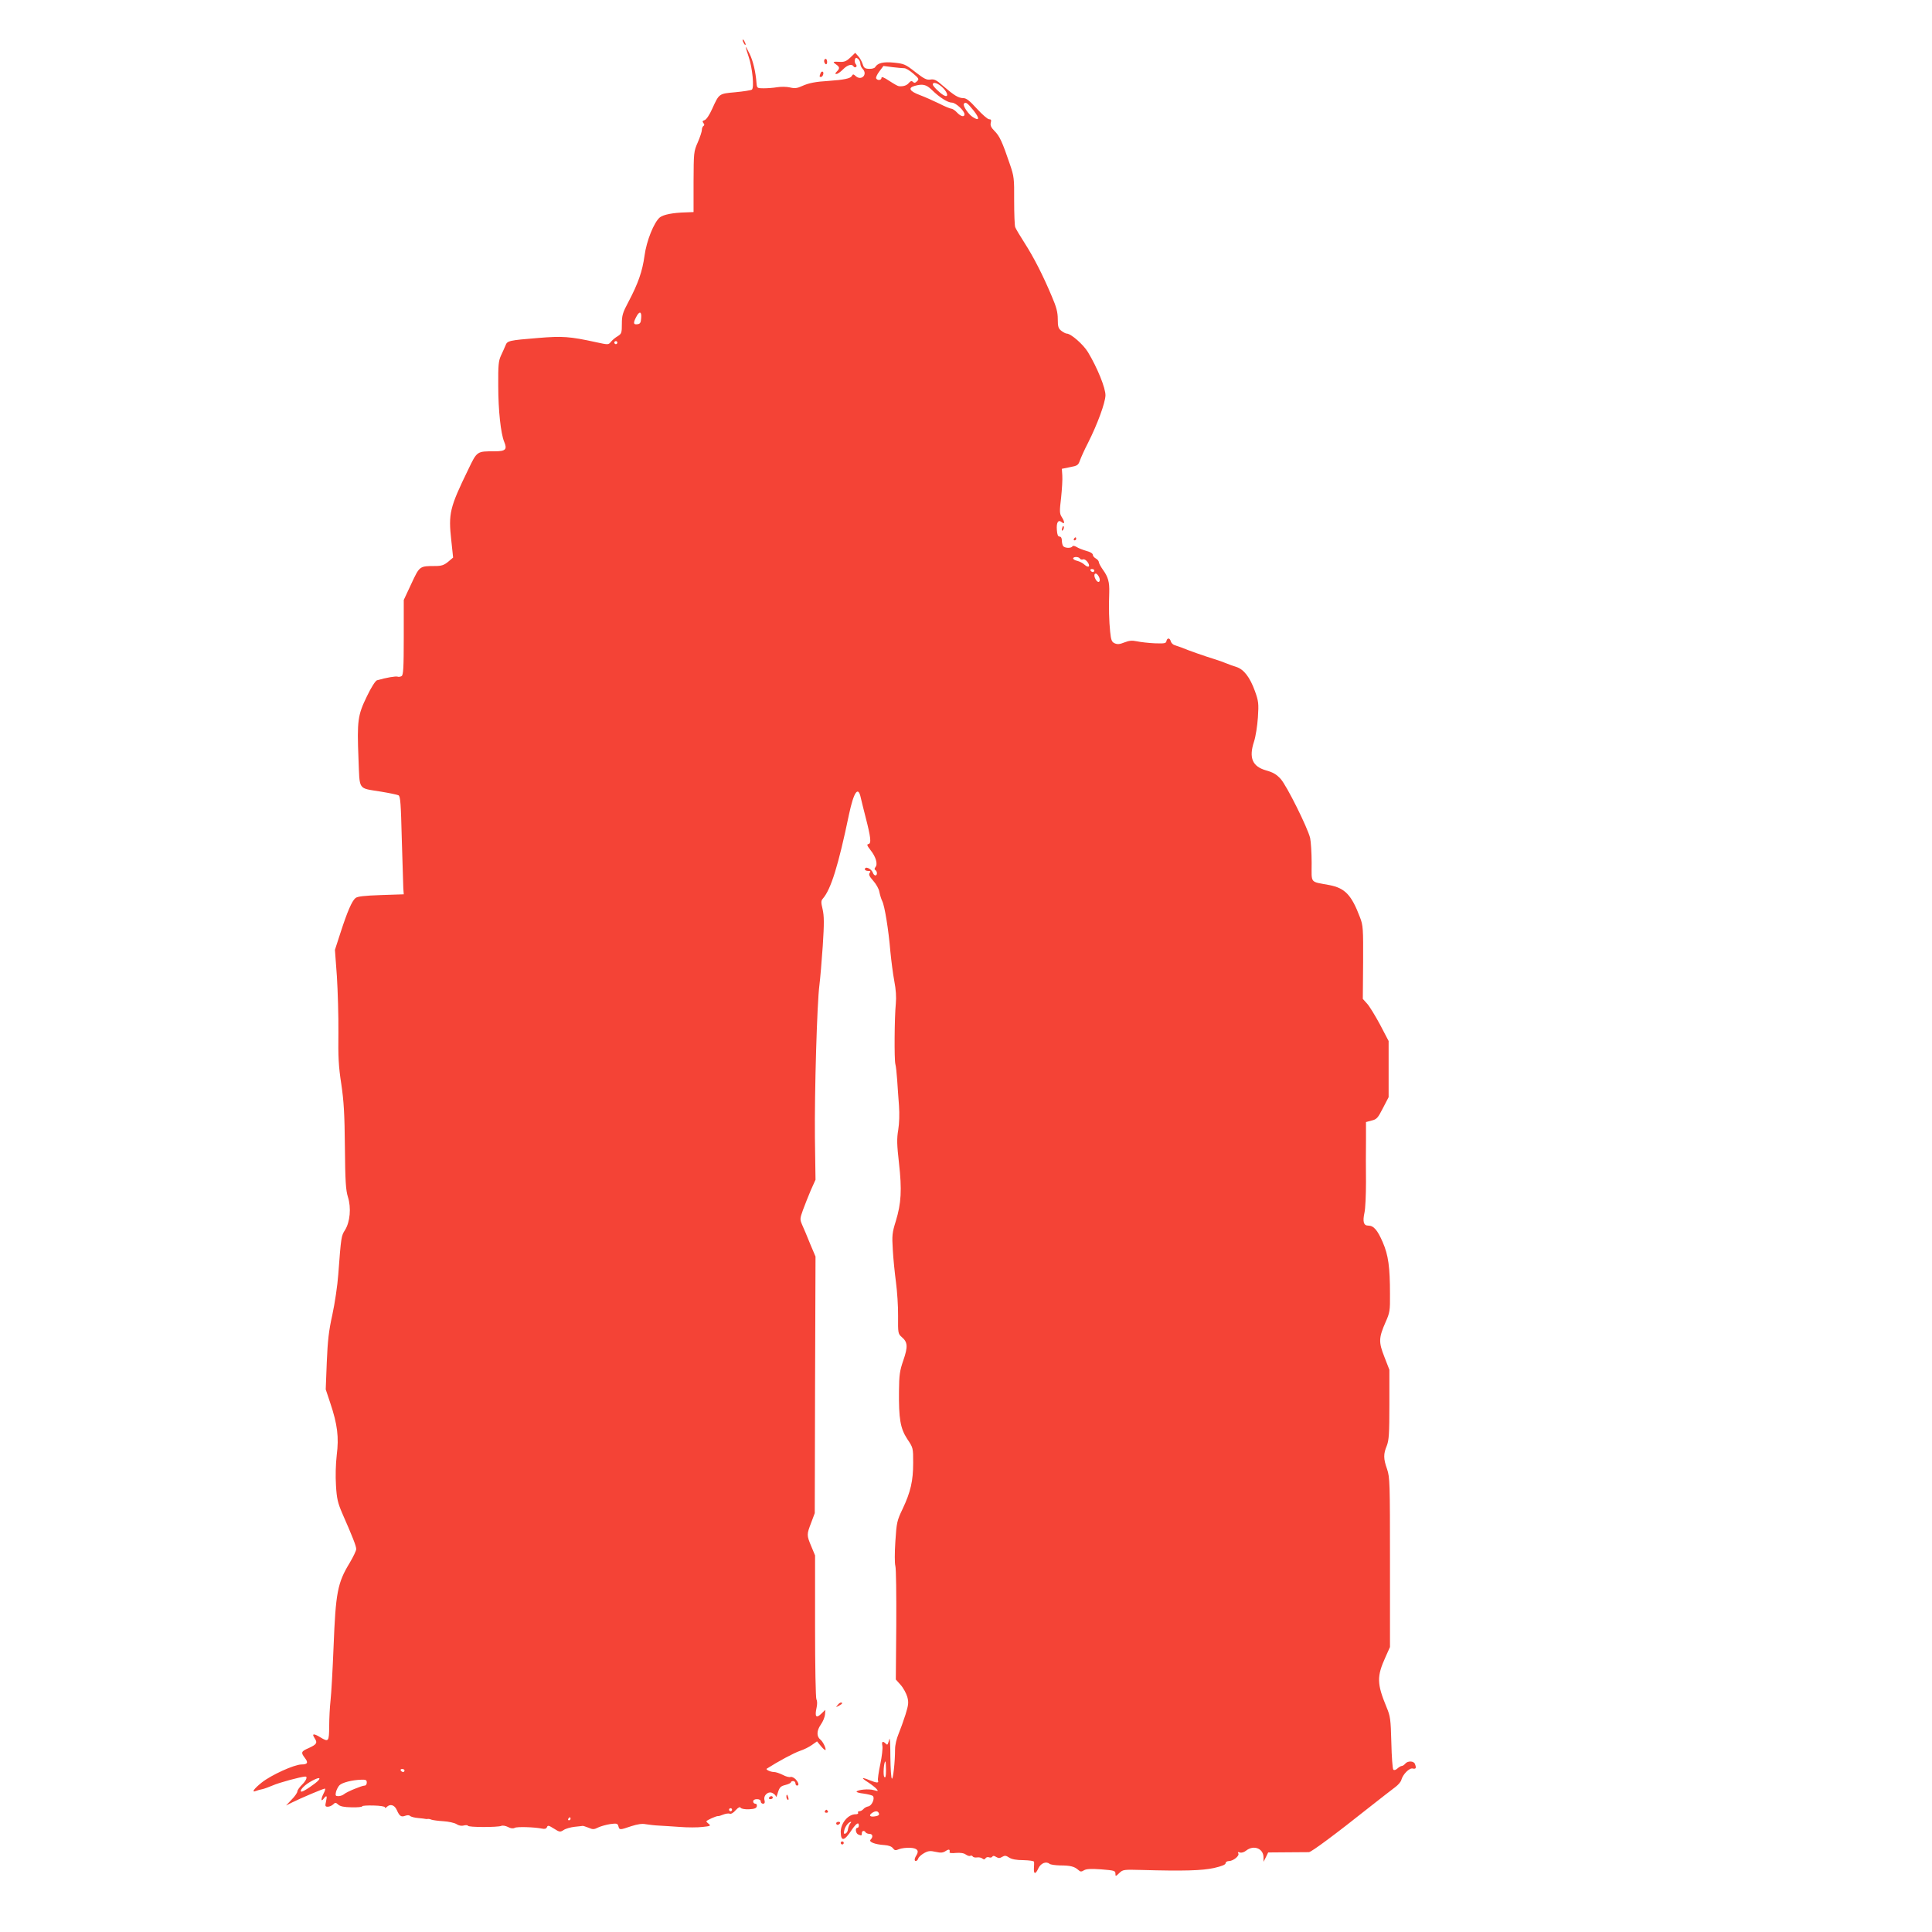 <?xml version="1.0" standalone="no"?>
<!DOCTYPE svg PUBLIC "-//W3C//DTD SVG 20010904//EN"
 "http://www.w3.org/TR/2001/REC-SVG-20010904/DTD/svg10.dtd">
<svg version="1.0" xmlns="http://www.w3.org/2000/svg"
 width="1280pt" height="1280pt" viewBox="0 0 1280 1280"
 preserveAspectRatio="xMidYMid meet">
<g transform="translate(0,1280) scale(0.1,-0.1)"
fill="#f44336" stroke="none">
<path d="M4920 12535 c0 -5 5 -17 10 -25 5 -8 10 -10 10 -5 0 6 -5 17 -10 25
-5 8 -10 11 -10 5z"/>
<path d="M4941 12489 c-1 -3 8 -32 19 -65 25 -72 38 -208 21 -218 -6 -4 -55
-12 -109 -17 -110 -10 -107 -8 -154 -111 -18 -40 -38 -70 -50 -74 -14 -4 -16
-9 -8 -19 8 -9 8 -15 0 -20 -5 -3 -10 -15 -10 -26 0 -11 -12 -47 -27 -82 -27
-61 -27 -67 -28 -262 l0 -200 -50 -2 c-87 -2 -150 -15 -173 -33 -39 -32 -89
-156 -102 -255 -14 -102 -42 -183 -106 -304 -39 -73 -44 -91 -44 -147 0 -59
-2 -65 -27 -81 -16 -9 -36 -26 -45 -37 -17 -21 -17 -21 -100 -3 -173 38 -223
41 -381 28 -196 -16 -206 -18 -218 -50 -6 -14 -19 -44 -30 -67 -16 -35 -19
-61 -18 -200 0 -164 17 -316 39 -370 22 -52 10 -64 -63 -64 -118 0 -116 2
-175 -121 -123 -253 -132 -291 -112 -470 l12 -113 -33 -28 c-27 -22 -44 -28
-85 -28 -105 0 -104 0 -159 -118 l-50 -107 0 -248 c0 -202 -3 -249 -14 -256
-8 -5 -20 -7 -27 -4 -12 4 -74 -6 -136 -24 -10 -2 -39 -47 -67 -106 -61 -125
-66 -162 -56 -413 9 -216 -7 -193 150 -219 55 -9 107 -20 115 -24 13 -7 16
-55 22 -292 5 -156 9 -302 10 -324 l3 -40 -151 -5 c-113 -4 -156 -9 -169 -20
-24 -20 -54 -90 -99 -229 l-37 -114 13 -176 c6 -97 11 -264 10 -372 -2 -160 1
-224 19 -340 17 -115 22 -199 24 -419 2 -226 6 -285 20 -330 23 -72 14 -166
-19 -219 -25 -39 -26 -43 -45 -296 -5 -71 -23 -191 -39 -265 -24 -108 -31
-171 -37 -315 l-7 -180 30 -90 c48 -143 58 -227 43 -345 -7 -62 -9 -139 -5
-202 5 -87 12 -115 41 -183 69 -157 93 -218 93 -238 0 -11 -20 -52 -43 -91
-81 -133 -93 -197 -107 -556 -6 -151 -15 -311 -20 -355 -5 -44 -9 -122 -9
-172 -1 -103 -4 -106 -59 -73 -44 27 -58 25 -38 -5 21 -32 15 -42 -40 -67 -49
-21 -52 -29 -24 -65 24 -31 18 -43 -23 -43 -49 -1 -200 -70 -262 -119 -54 -43
-72 -70 -38 -56 10 4 28 9 40 11 12 2 43 14 70 25 39 18 187 58 216 59 17 0 5
-28 -23 -55 -16 -16 -30 -36 -30 -44 0 -8 -17 -33 -38 -54 l-37 -39 44 22 c56
28 203 90 213 90 5 0 2 -13 -7 -30 -19 -36 -20 -62 -1 -37 20 26 25 21 16 -18
-7 -31 -6 -35 12 -35 11 0 26 7 35 15 14 14 17 14 34 -1 13 -12 38 -17 89 -18
38 -1 70 2 70 7 0 4 34 6 75 5 43 -1 75 -6 75 -12 0 -6 5 -5 12 2 23 23 52 14
67 -20 18 -41 29 -48 56 -38 14 5 26 5 32 -1 6 -6 30 -12 54 -14 24 -2 46 -5
49 -6 3 -1 9 -1 14 0 5 1 16 -1 25 -5 9 -3 44 -8 78 -10 35 -2 74 -11 87 -19
15 -10 33 -14 50 -9 14 3 26 2 26 -2 0 -11 198 -11 221 -1 8 4 28 1 44 -7 18
-10 34 -12 45 -6 16 9 131 5 181 -5 19 -4 28 -1 33 10 5 13 11 12 46 -10 38
-24 41 -24 65 -9 13 9 46 18 72 21 26 3 50 5 53 6 3 1 20 -5 39 -12 29 -13 37
-12 65 2 17 8 53 18 79 22 43 6 49 4 54 -14 7 -26 9 -26 85 0 44 14 72 18 97
13 20 -3 59 -8 86 -9 28 -1 91 -6 140 -9 50 -4 117 -4 149 0 51 5 57 8 43 19
-9 7 -17 15 -17 18 0 7 67 37 78 35 4 -1 19 4 34 10 15 6 34 9 43 6 8 -4 25 6
39 23 18 19 28 24 33 16 5 -7 28 -11 55 -10 35 2 48 6 52 19 2 11 -1 18 -10
18 -8 0 -14 7 -14 15 0 9 9 15 25 15 16 0 25 -6 25 -15 0 -8 7 -15 15 -15 11
0 14 7 10 23 -9 33 26 63 54 47 12 -6 21 -16 22 -23 1 -7 7 6 13 28 11 34 18
41 49 49 20 5 37 13 37 18 0 4 7 8 15 8 8 0 15 -7 15 -15 0 -8 5 -15 10 -15
16 0 12 19 -9 42 -11 11 -26 18 -34 15 -8 -3 -31 3 -51 14 -20 10 -46 19 -58
19 -23 0 -57 16 -48 22 75 48 179 104 220 118 25 8 61 26 79 39 l34 24 28 -34
c16 -19 29 -28 29 -21 0 17 -19 54 -35 67 -26 21 -25 59 3 99 15 21 27 52 28
68 l2 30 -28 -27 c-33 -32 -43 -18 -30 41 5 22 5 45 -1 55 -5 10 -9 215 -9
486 l0 468 -25 60 c-31 74 -31 78 -1 156 l24 64 2 850 3 850 -36 85 c-19 47
-42 103 -52 124 -16 38 -16 41 5 100 12 34 36 92 52 131 l31 69 -4 281 c-3
297 14 893 30 1010 5 39 15 155 22 258 10 153 9 198 -1 243 -11 47 -11 56 2
71 53 61 102 217 173 558 32 150 61 191 78 109 5 -21 19 -79 32 -129 34 -132
39 -173 19 -177 -13 -2 -10 -10 14 -41 35 -44 49 -92 32 -112 -7 -9 -8 -15 0
-20 13 -8 13 -35 0 -35 -6 0 -14 8 -17 18 -11 28 -53 46 -53 22 0 -5 10 -10
21 -10 16 0 19 -3 11 -13 -8 -10 -3 -23 23 -52 19 -21 38 -54 41 -74 4 -20 12
-47 19 -61 16 -31 42 -190 54 -335 6 -60 17 -148 26 -195 11 -57 14 -106 10
-150 -9 -91 -11 -370 -3 -400 4 -14 9 -61 12 -105 3 -44 8 -121 12 -170 4 -56
2 -117 -5 -161 -10 -59 -9 -96 5 -220 20 -177 15 -266 -21 -384 -24 -77 -26
-95 -20 -190 3 -58 13 -154 21 -215 8 -60 15 -162 14 -225 -1 -112 0 -117 24
-138 40 -34 42 -64 11 -154 -24 -69 -28 -98 -29 -202 -2 -186 9 -250 55 -320
39 -58 39 -59 39 -158 0 -119 -17 -193 -70 -305 -37 -77 -40 -90 -48 -215 -5
-76 -5 -146 0 -163 5 -16 7 -192 6 -391 l-3 -361 32 -36 c18 -20 37 -56 44
-79 10 -37 8 -53 -12 -118 -13 -41 -34 -99 -46 -128 -13 -31 -23 -73 -23 -101
0 -85 -13 -201 -21 -195 -5 3 -9 67 -10 142 0 75 -3 130 -6 122 -2 -8 -7 -21
-9 -29 -4 -11 -7 -12 -16 -3 -20 20 -28 14 -22 -15 3 -16 -3 -70 -14 -122 -11
-52 -18 -101 -15 -108 7 -17 -9 -16 -54 2 -56 23 -61 18 -12 -13 24 -16 50
-36 57 -45 12 -15 11 -15 -19 -7 -33 10 -106 3 -114 -10 -2 -4 19 -10 47 -13
28 -4 56 -11 61 -16 15 -15 -7 -66 -31 -69 -11 -2 -26 -10 -32 -18 -7 -8 -19
-14 -27 -14 -8 0 -11 -4 -8 -10 3 -6 -4 -10 -17 -10 -49 0 -98 -59 -98 -117 1
-66 24 -62 74 15 30 43 46 53 46 27 0 -8 -4 -15 -10 -15 -16 0 -11 -37 6 -44
22 -9 24 -8 24 9 0 17 16 20 25 5 3 -5 15 -10 26 -10 21 0 25 -20 7 -38 -15
-15 29 -32 91 -36 28 -2 48 -9 57 -21 11 -15 17 -16 41 -6 15 6 48 10 71 9 48
-2 63 -18 44 -49 -7 -10 -12 -23 -12 -29 0 -17 18 -11 24 8 3 9 21 25 39 35
27 15 41 16 76 8 35 -8 49 -6 67 6 22 14 29 11 25 -10 -1 -4 19 -6 43 -3 29 2
52 -1 65 -11 12 -8 25 -12 30 -8 5 3 12 1 16 -5 3 -5 16 -8 28 -6 12 2 28 -1
35 -7 10 -8 16 -7 21 1 4 7 15 10 23 7 9 -4 19 -2 22 4 5 7 13 7 26 -2 16 -9
24 -9 40 1 17 10 25 9 46 -5 17 -11 48 -17 95 -17 38 -1 69 -5 70 -11 1 -5 0
-25 -1 -43 -2 -41 11 -41 30 1 16 33 51 47 73 29 7 -6 38 -10 70 -11 68 0 95
-7 120 -29 15 -14 21 -14 39 -3 15 9 45 11 114 6 86 -7 94 -9 94 -28 0 -20 1
-20 26 4 24 23 30 23 147 20 283 -8 401 -4 480 13 52 12 77 22 77 32 0 8 10
14 23 14 29 1 71 36 61 51 -5 9 -2 10 10 6 11 -4 28 1 43 13 49 38 112 14 114
-43 l0 -32 16 31 15 31 127 1 c69 0 134 1 143 1 17 1 176 119 401 298 75 59
152 119 171 133 19 14 37 35 40 47 10 38 54 82 76 76 21 -5 25 4 14 31 -8 20
-48 21 -64 1 -7 -8 -17 -15 -23 -15 -6 0 -19 -8 -29 -17 -11 -10 -22 -13 -27
-7 -5 5 -11 86 -13 179 -4 157 -7 175 -32 235 -64 155 -65 203 -7 331 l30 67
0 560 c0 532 -1 563 -19 618 -25 70 -25 101 -2 156 14 37 17 77 17 273 l0 230
-33 85 c-39 99 -38 126 8 231 28 63 30 76 29 186 0 179 -11 258 -48 343 -35
81 -60 110 -96 110 -31 0 -38 26 -25 86 6 26 10 117 10 203 -1 86 -1 210 0
277 l0 120 37 10 c34 8 42 17 75 82 l38 73 0 186 0 186 -57 109 c-32 59 -70
122 -86 139 l-28 31 2 242 c1 225 0 245 -21 299 -56 148 -99 193 -202 213
-132 25 -118 7 -118 147 0 67 -5 141 -10 165 -16 67 -155 347 -195 391 -28 31
-51 44 -97 57 -91 26 -115 83 -80 190 11 33 22 104 26 161 6 93 4 108 -20 175
-33 91 -73 143 -122 159 -20 6 -50 17 -67 24 -16 7 -55 21 -85 30 -53 16 -173
58 -215 76 -11 4 -30 10 -41 14 -12 3 -24 15 -27 25 -6 25 -24 26 -29 3 -3
-16 -13 -17 -78 -15 -41 2 -94 8 -117 13 -33 7 -52 5 -83 -7 -32 -13 -47 -14
-65 -6 -20 9 -24 21 -30 77 -7 66 -10 164 -6 260 2 68 -7 102 -41 149 -15 21
-28 45 -28 52 0 7 -9 18 -20 24 -11 6 -20 17 -20 25 0 8 -18 19 -42 25 -24 7
-53 18 -65 26 -14 8 -24 10 -28 4 -9 -14 -52 -12 -62 3 -4 6 -8 23 -8 37 0 15
-6 25 -15 25 -11 0 -16 13 -18 44 -4 50 9 71 33 51 20 -17 20 3 -1 35 -14 22
-15 37 -4 127 6 57 10 123 8 148 l-3 44 54 11 c49 9 55 13 66 45 7 19 30 71
53 115 64 127 114 265 116 315 1 49 -54 184 -116 287 -31 51 -113 123 -141
123 -6 0 -22 8 -35 18 -20 15 -24 28 -24 78 0 46 -9 80 -41 154 -58 138 -119
257 -180 352 -29 45 -57 92 -61 103 -4 11 -7 90 -7 176 1 148 -1 161 -28 240
-51 151 -69 188 -101 220 -24 24 -30 38 -26 55 5 19 2 24 -11 24 -10 0 -46 32
-81 70 -48 53 -70 70 -90 70 -32 0 -61 18 -134 81 -44 39 -58 46 -83 42 -26
-4 -43 5 -101 50 -65 51 -74 55 -141 62 -71 7 -108 -2 -125 -30 -4 -7 -22 -12
-40 -11 -28 1 -35 6 -43 33 -6 17 -19 41 -30 52 l-19 21 -32 -31 c-24 -23 -40
-30 -65 -29 -52 3 -55 1 -31 -16 26 -18 27 -27 6 -48 -12 -13 -13 -16 -2 -16
8 0 27 14 43 30 29 30 59 39 70 20 4 -6 11 -8 16 -4 6 4 6 11 -2 20 -6 7 -8
21 -5 30 5 13 9 14 21 4 8 -7 15 -21 15 -32 0 -11 7 -26 15 -34 36 -37 -8 -82
-46 -48 -15 14 -18 14 -26 0 -9 -16 -52 -25 -153 -32 -86 -5 -132 -14 -176
-34 -32 -15 -49 -17 -82 -9 -22 5 -60 5 -84 1 -23 -4 -63 -7 -88 -7 -44 0 -45
1 -48 35 -5 72 -23 149 -47 196 -13 27 -24 46 -24 43z m1051 -141 c9 0 35 -15
58 -35 38 -33 40 -37 26 -51 -12 -12 -19 -13 -27 -5 -9 9 -16 7 -28 -7 -14
-17 -38 -24 -66 -21 -6 0 -34 16 -63 35 -36 24 -52 30 -52 20 0 -16 -26 -19
-35 -4 -4 6 6 27 21 47 l27 36 61 -8 c34 -4 68 -7 78 -7z m257 -132 c34 -35
35 -65 3 -47 -25 14 -72 60 -72 71 0 22 38 8 69 -24z m-76 -11 c52 -51 106
-85 134 -85 25 0 83 -54 83 -77 0 -21 -25 -15 -50 12 -13 14 -30 25 -37 25 -8
0 -44 15 -81 34 -37 18 -95 44 -130 57 -66 25 -78 47 -32 60 53 15 77 9 113
-26z m277 -137 c42 -53 40 -73 -6 -43 -28 18 -66 74 -58 87 10 16 23 7 64 -44z
m-2202 -1375 c-2 -31 -7 -39 -25 -41 -27 -4 -29 8 -8 48 21 41 37 38 33 -7z
m-158 -163 c0 -5 -4 -10 -10 -10 -5 0 -10 5 -10 10 0 6 5 10 10 10 6 0 10 -4
10 -10z m3065 -1431 c4 -6 13 -8 21 -5 15 6 46 -32 38 -46 -4 -5 -16 -1 -28
10 -11 11 -33 22 -48 26 -16 3 -28 11 -28 16 0 13 37 13 45 -1z m95 -79 c0 -5
-4 -10 -9 -10 -6 0 -13 5 -16 10 -3 6 1 10 9 10 9 0 16 -4 16 -10z m30 -40
c15 -28 1 -49 -17 -25 -15 22 -17 45 -3 45 5 0 14 -9 20 -20z m-1410 -7907 c0
-41 -3 -54 -11 -46 -10 10 -3 103 7 103 2 0 4 -26 4 -57z m-3190 -3 c0 -5 -4
-10 -9 -10 -6 0 -13 5 -16 10 -3 6 1 10 9 10 9 0 16 -4 16 -10z m-570 -65
c-17 -20 -98 -75 -111 -75 -21 0 12 39 53 63 51 30 77 35 58 12z m320 -15 c0
-11 -6 -20 -14 -20 -19 0 -118 -41 -137 -57 -8 -7 -25 -13 -37 -13 -19 0 -21
4 -16 28 4 15 14 35 23 44 17 18 84 35 144 37 31 1 37 -2 37 -19z m2420 -180
c0 -5 -4 -10 -10 -10 -5 0 -10 5 -10 10 0 6 5 10 10 10 6 0 10 -4 10 -10z
m973 -24 c4 -9 -3 -16 -21 -19 -36 -7 -49 3 -27 20 24 17 41 17 48 -1z m-2043
-36 c0 -5 -5 -10 -11 -10 -5 0 -7 5 -4 10 3 6 8 10 11 10 2 0 4 -4 4 -10z
m1852 -32 c-5 -7 -12 -24 -14 -37 -1 -14 -9 -26 -17 -29 -11 -4 -12 2 -7 24 6
25 30 54 44 54 3 0 0 -6 -6 -12z"/>
<path d="M5460 12396 c0 -8 5 -18 10 -21 6 -3 10 3 10 14 0 12 -4 21 -10 21
-5 0 -10 -6 -10 -14z"/>
<path d="M5436 12314 c-8 -21 -8 -24 3 -24 12 0 22 28 12 35 -5 3 -12 -2 -15
-11z"/>
<path d="M7037 9301 c-4 -17 -3 -21 5 -13 5 5 8 16 6 23 -3 8 -7 3 -11 -10z"/>
<path d="M7115 9230 c-3 -5 -1 -10 4 -10 6 0 11 5 11 10 0 6 -2 10 -4 10 -3 0
-8 -4 -11 -10z"/>
<path d="M5549 1503 c-13 -15 -12 -15 9 -4 23 12 28 21 13 21 -5 0 -15 -7 -22
-17z"/>
<path d="M5210 896 c0 -8 4 -17 9 -20 5 -4 7 3 4 14 -6 23 -13 26 -13 6z"/>
<path d="M5095 890 c-3 -5 1 -10 9 -10 9 0 16 5 16 10 0 6 -4 10 -9 10 -6 0
-13 -4 -16 -10z"/>
<path d="M5465 800 c-3 -5 1 -10 10 -10 9 0 13 5 10 10 -3 6 -8 10 -10 10 -2
0 -7 -4 -10 -10z"/>
<path d="M5540 720 c0 -5 4 -10 9 -10 6 0 13 5 16 10 3 6 -1 10 -9 10 -9 0
-16 -4 -16 -10z"/>
<path d="M5570 590 c0 -5 5 -10 10 -10 6 0 10 5 10 10 0 6 -4 10 -10 10 -5 0
-10 -4 -10 -10z"/>
</g>
</svg>
